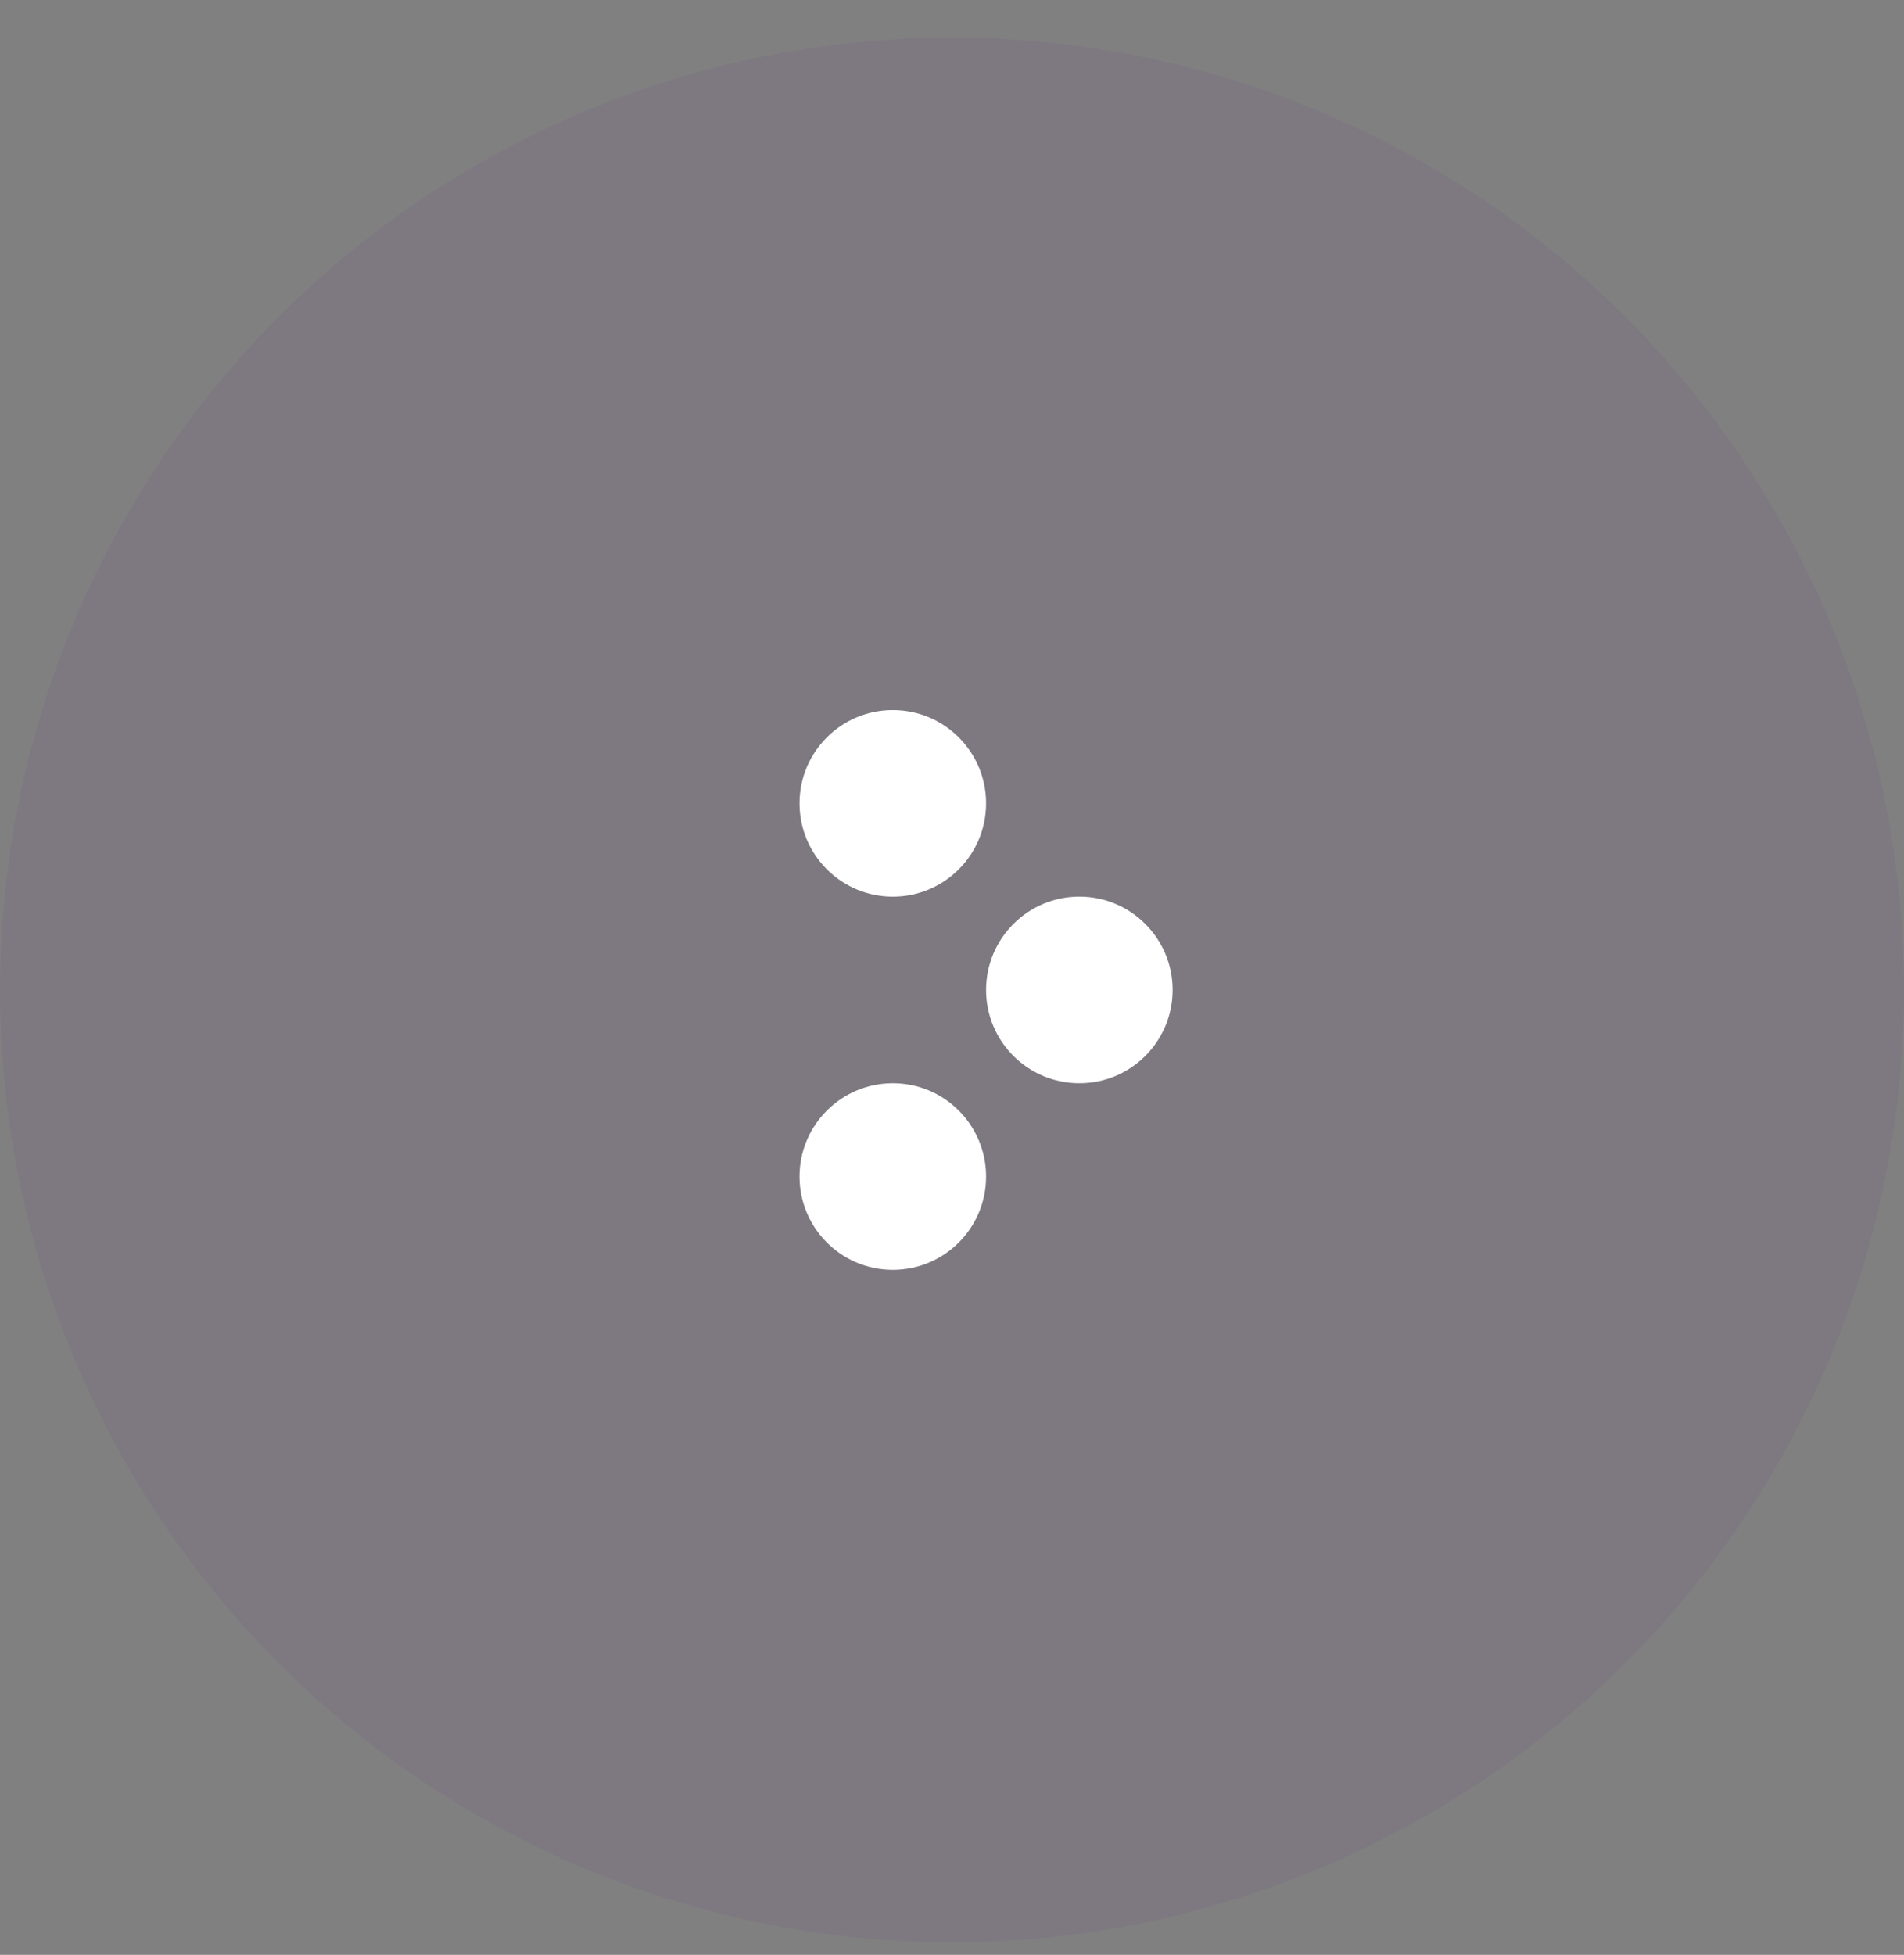 <?xml version="1.0" encoding="UTF-8"?> <svg xmlns="http://www.w3.org/2000/svg" width="38" height="39" viewBox="0 0 38 39" fill="none"><rect x="0" y="0" width="38" height="39" fill="#808080" stroke="none"/><circle opacity="0.1" data-figma-bg-blur-radius="11.1378" cx="19" cy="19.75" r="19" fill="#704592"></circle><path d="M19.68 23.473C19.68 22.445 18.847 21.611 17.819 21.611C16.791 21.611 15.957 22.445 15.957 23.473C15.957 24.501 16.791 25.334 17.819 25.334C18.847 25.334 19.68 24.501 19.68 23.473Z" fill="white"></path><path d="M23.403 19.75C23.403 18.722 22.57 17.888 21.542 17.888C20.514 17.888 19.68 18.722 19.68 19.75C19.68 20.778 20.514 21.611 21.542 21.611C22.57 21.611 23.403 20.778 23.403 19.75Z" fill="white"></path><path d="M19.68 16.027C19.68 14.999 18.847 14.166 17.819 14.166C16.791 14.166 15.957 14.999 15.957 16.027C15.957 17.055 16.791 17.889 17.819 17.889C18.847 17.889 19.68 17.055 19.68 16.027Z" fill="white"></path><defs><clipPath id="bgblur_0_2020_873_clip_path" transform="translate(0 0)"><circle cx="19" cy="19.75" r="19"></circle></clipPath></defs></svg> 
